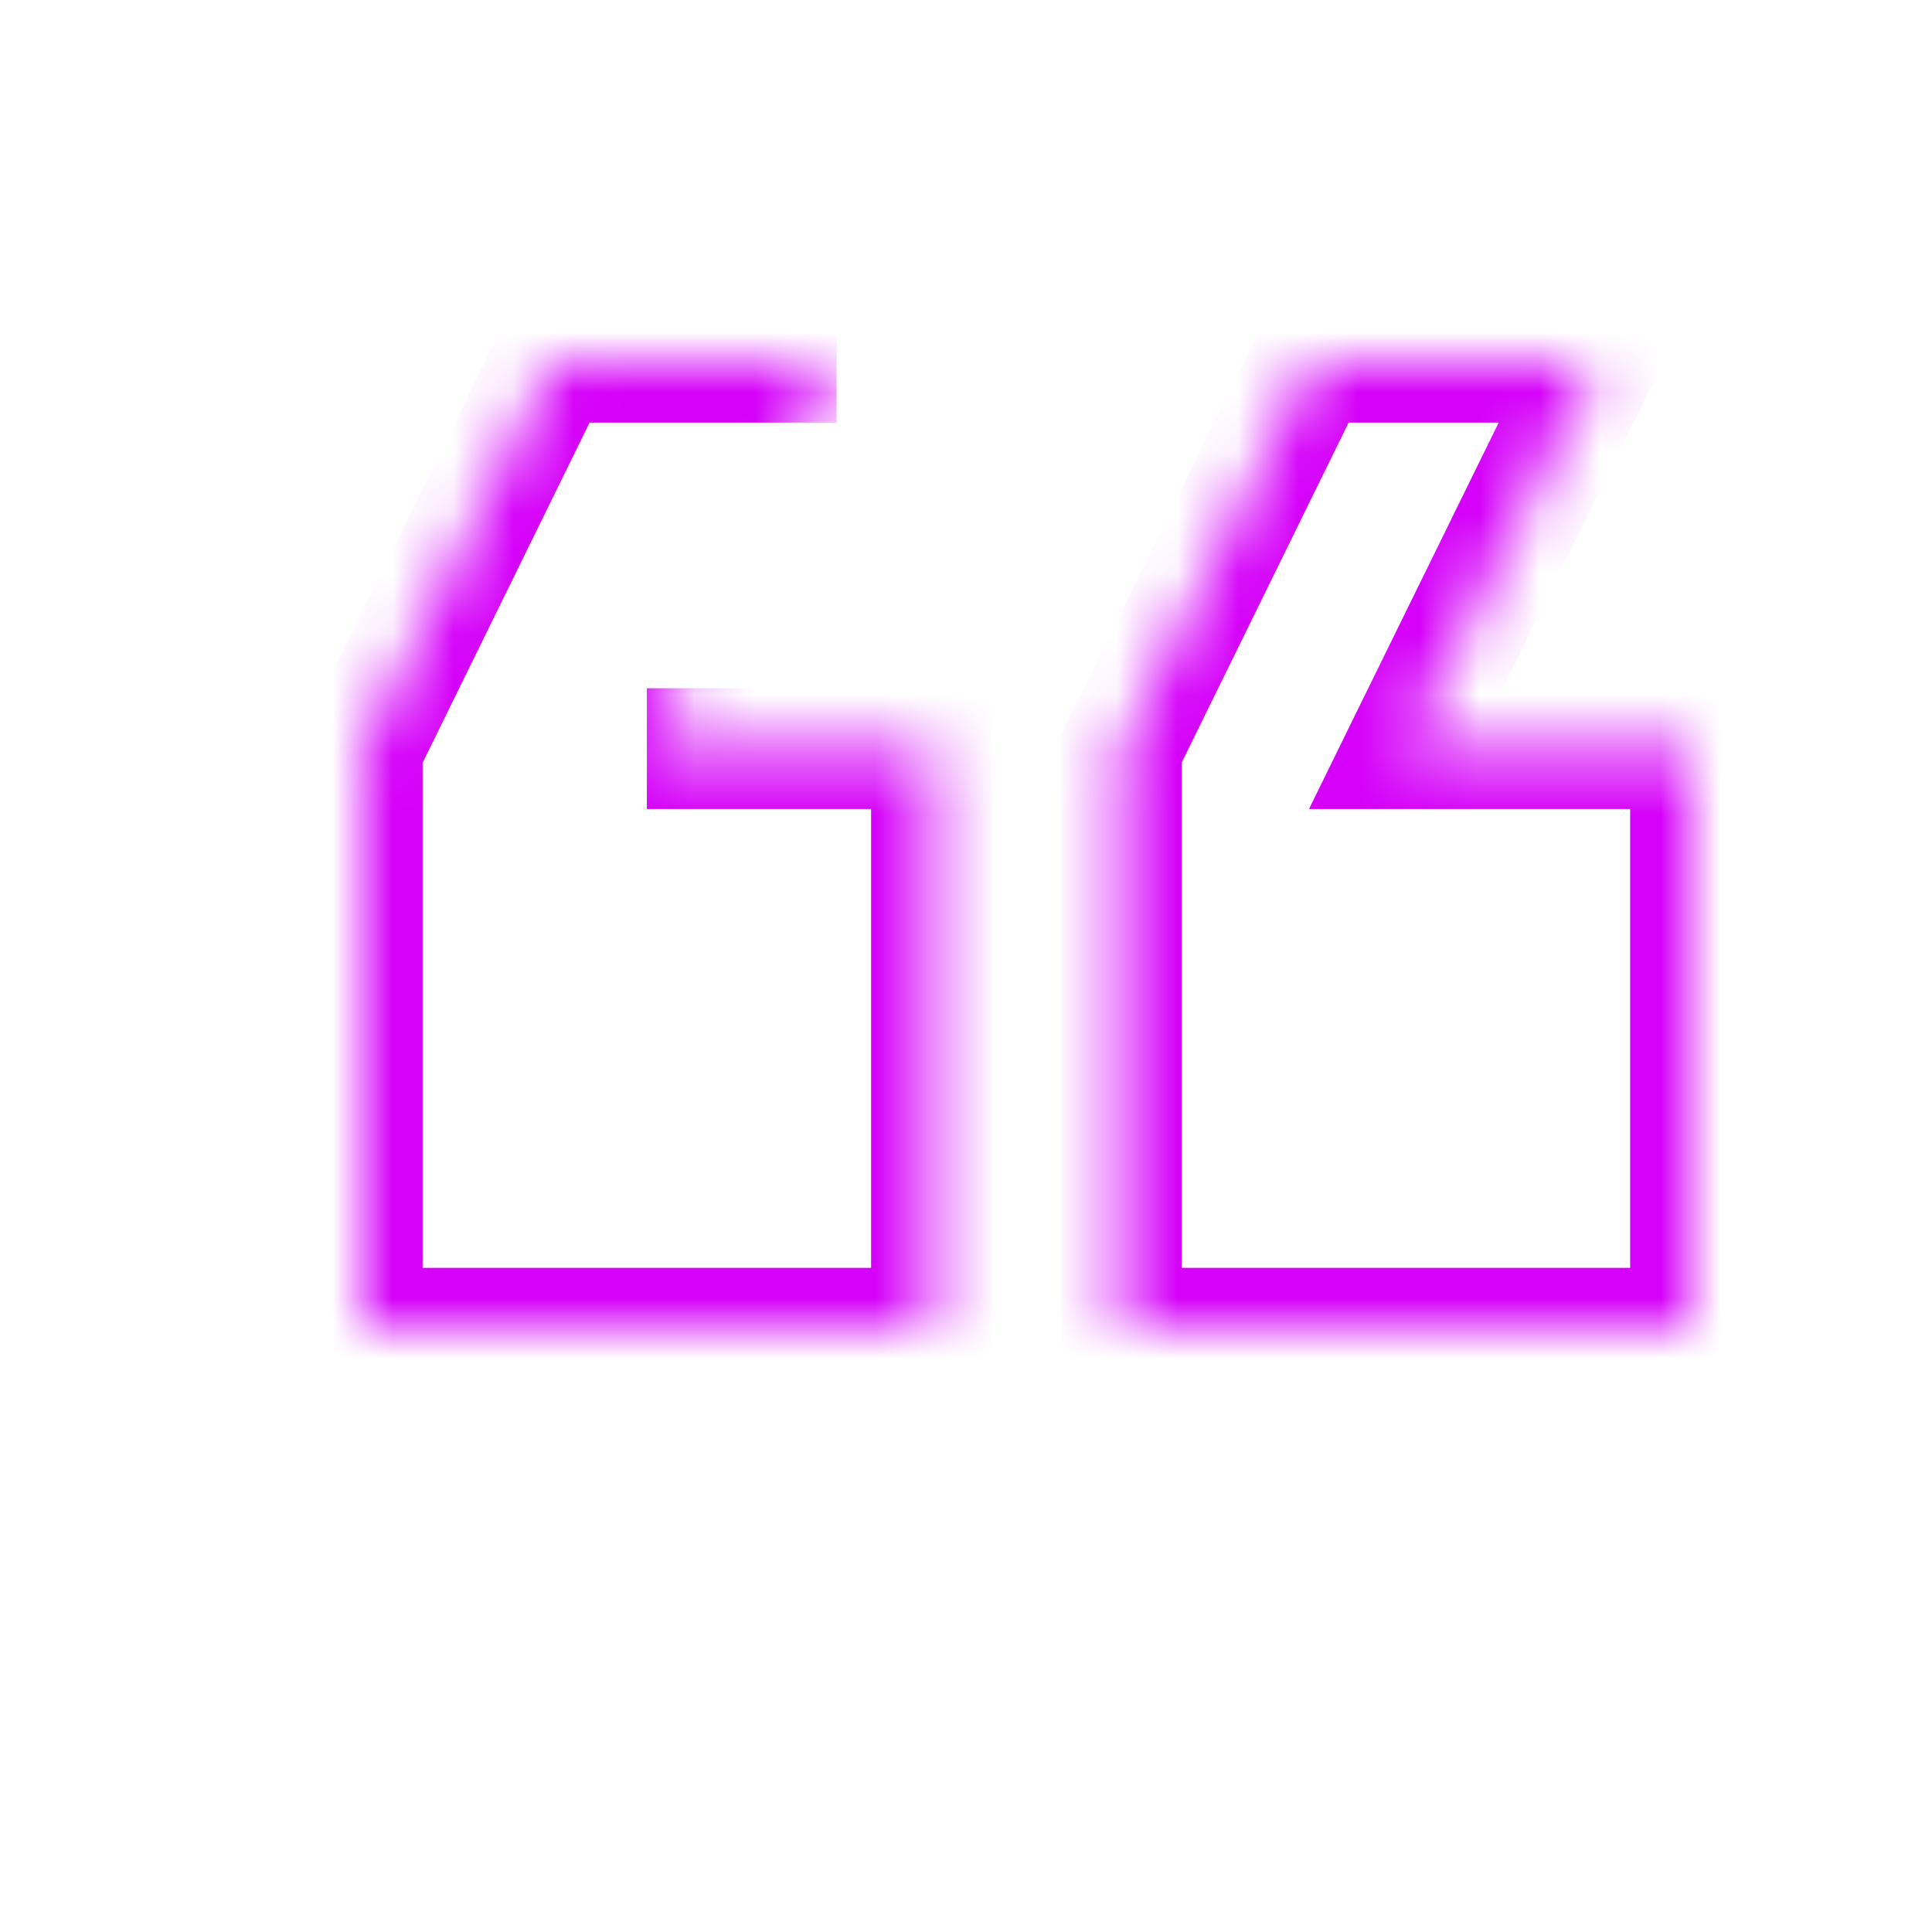 <svg width="32" height="32" viewBox="0 0 32 32" fill="none" xmlns="http://www.w3.org/2000/svg">
<g clip-path="url(#clip0_53_452)">
<mask id="path-1-inside-1_53_452" fill="white">
<path d="M13.857 6H9.143L6 12.4V22H15.428V12.4H10.714M26.428 6H21.714L18.572 12.4V22H28V12.4H23.286L26.428 6Z"/>
</mask>
<path d="M9.143 6V5H8.52L8.245 5.559L9.143 6ZM6 12.4L5.102 11.959L5 12.168V12.4H6ZM6 22H5V23H6V22ZM15.428 22V23H16.428V22H15.428ZM15.428 12.4H16.428V11.4H15.428V12.4ZM26.428 6L27.326 6.441L28.034 5H26.428V6ZM21.714 6V5H21.091L20.817 5.559L21.714 6ZM18.572 12.4L17.674 11.959L17.572 12.168V12.4H18.572ZM18.572 22H17.572V23H18.572V22ZM28 22V23H29V22H28ZM28 12.4H29V11.4H28V12.4ZM23.286 12.4L22.388 11.959L21.681 13.4H23.286V12.4ZM13.857 5H9.143V7H13.857V5ZM8.245 5.559L5.102 11.959L6.898 12.841L10.04 6.441L8.245 5.559ZM5 12.4V22H7V12.4H5ZM6 23H15.428V21H6V23ZM16.428 22V12.4H14.428V22H16.428ZM15.428 11.4H10.714V13.4H15.428V11.4ZM26.428 5H21.714V7H26.428V5ZM20.817 5.559L17.674 11.959L19.469 12.841L22.612 6.441L20.817 5.559ZM17.572 12.4V22H19.572V12.4H17.572ZM18.572 23H28V21H18.572V23ZM29 22V12.4H27V22H29ZM28 11.4H23.286V13.4H28V11.4ZM24.183 12.841L27.326 6.441L25.531 5.559L22.388 11.959L24.183 12.841Z" fill="#D501F9" mask="url(#path-1-inside-1_53_452)"/>
</g>
<defs>
<clipPath id="clip0_53_452">
<rect width="32" height="32" fill="white"/>
</clipPath>
</defs>
</svg>
